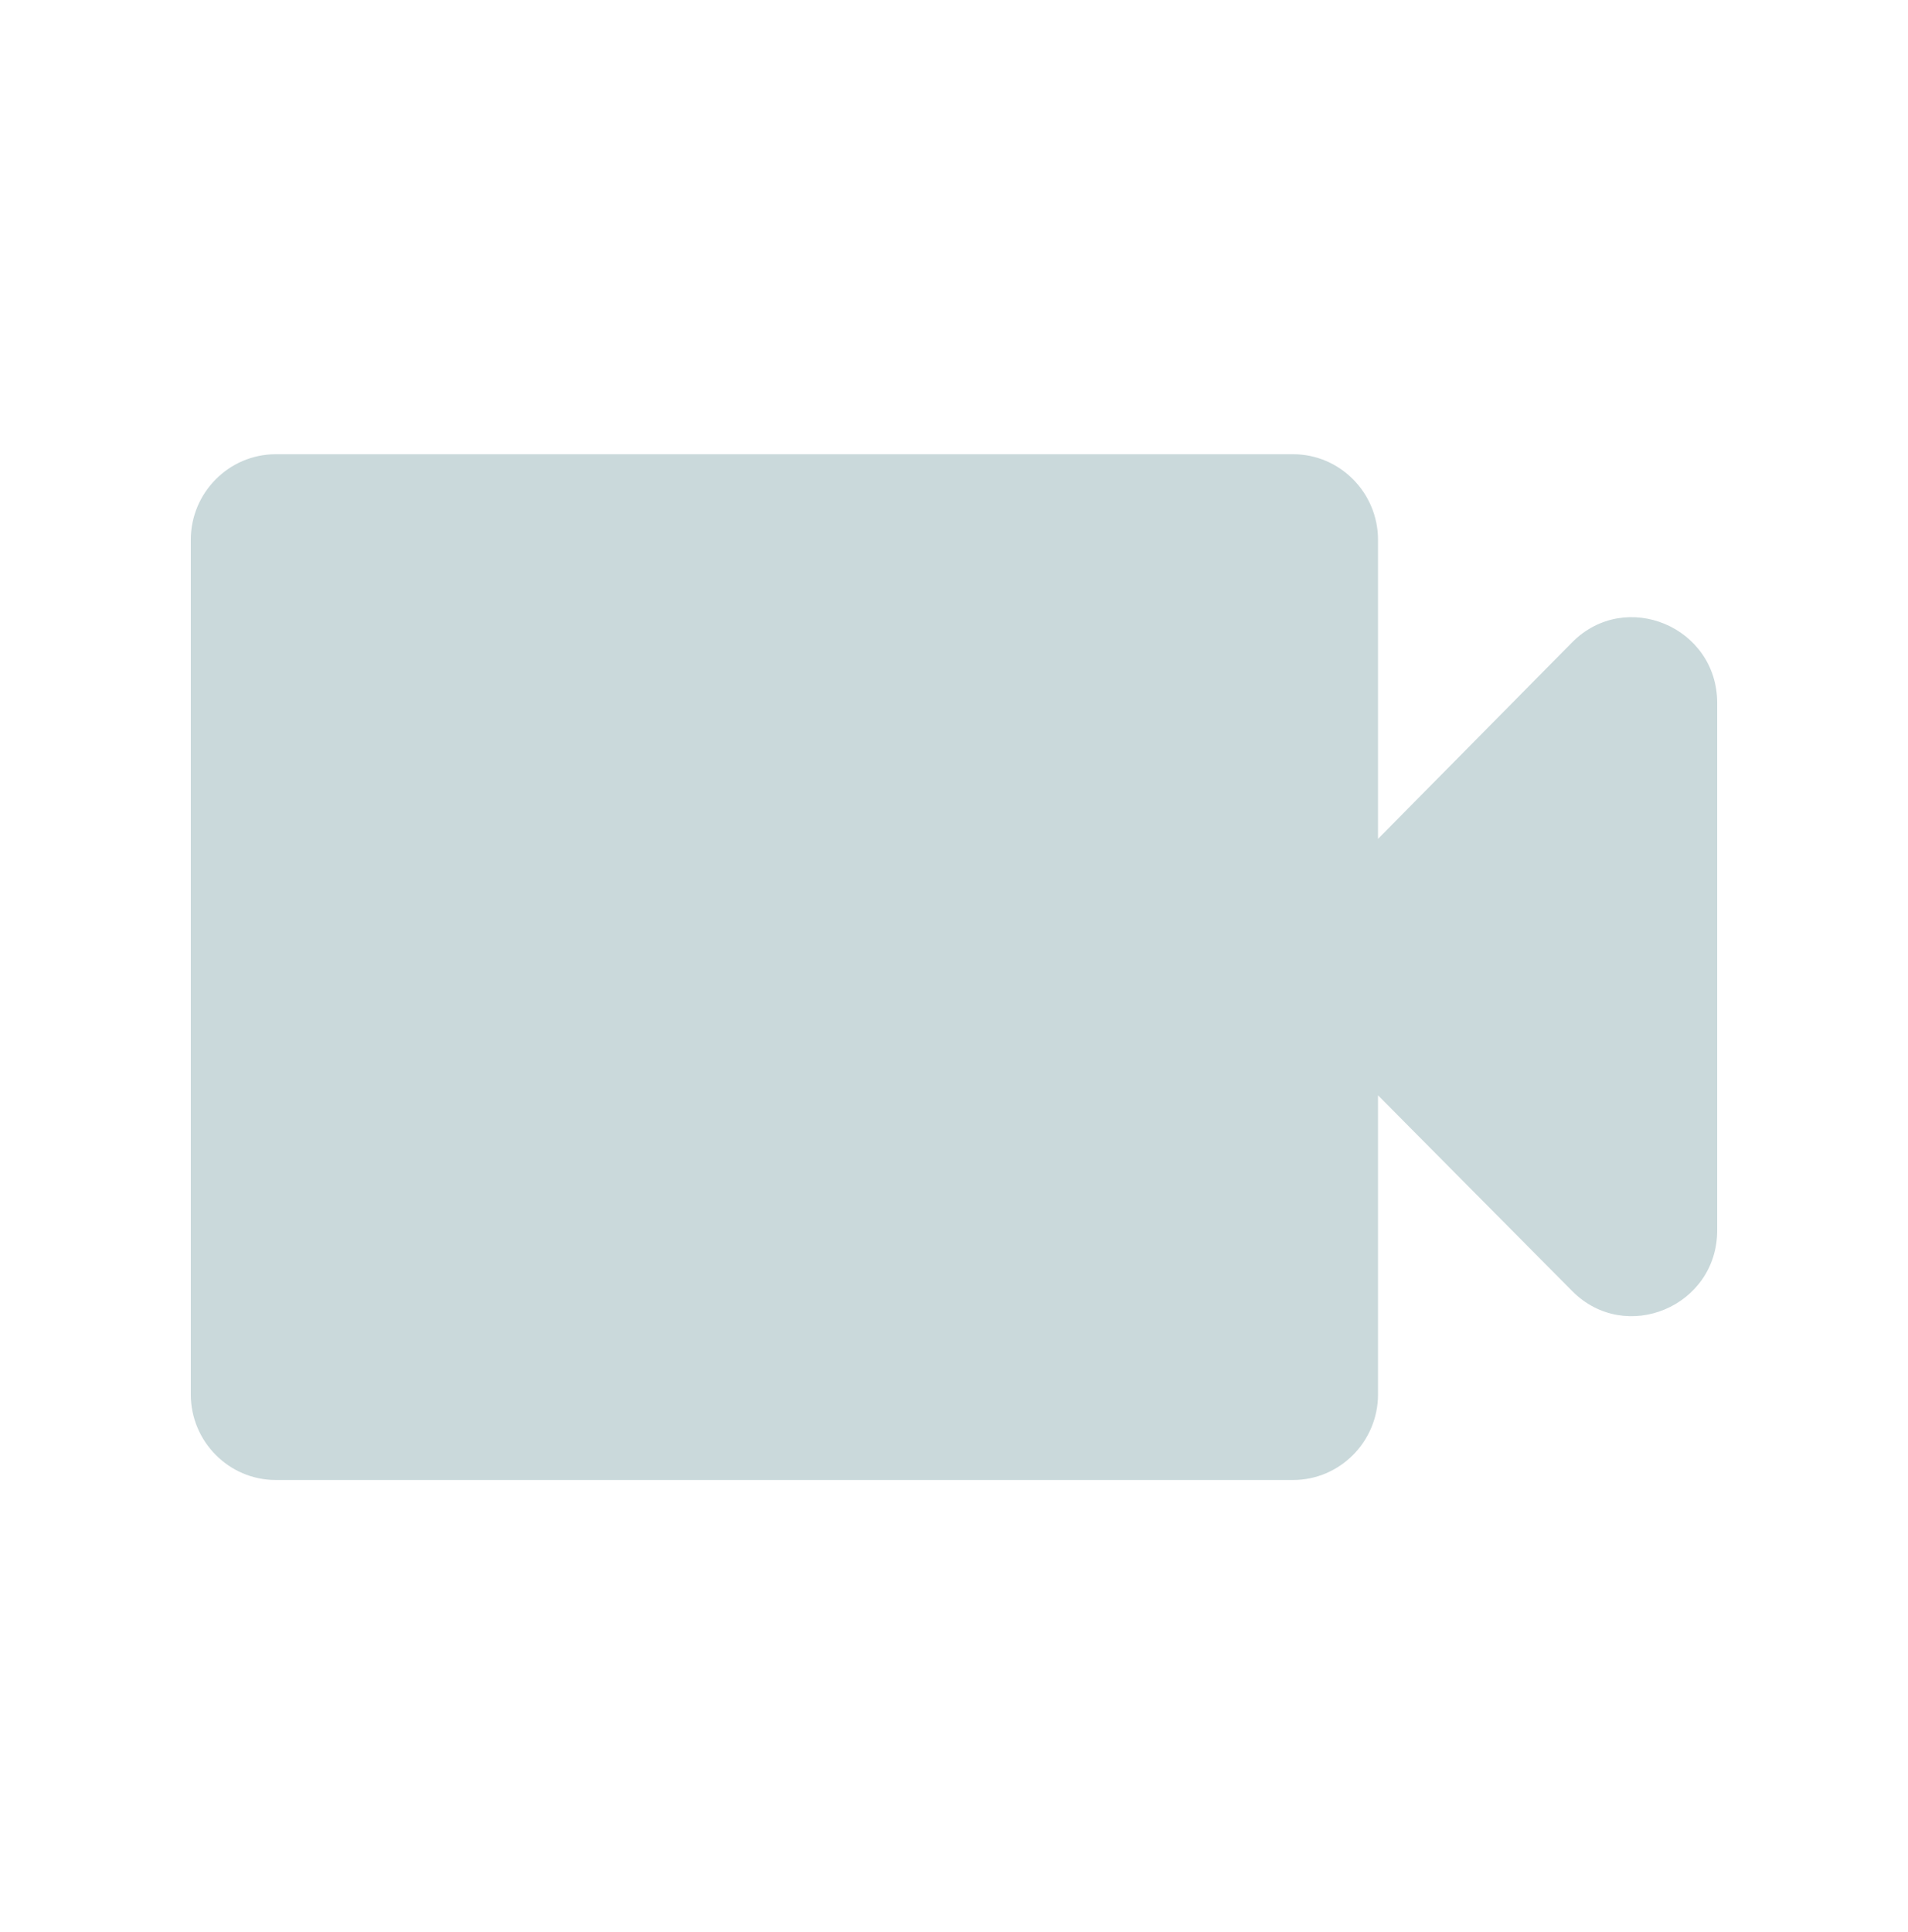 <svg xmlns="http://www.w3.org/2000/svg" width="80" height="81" fill="none"><path fill="#CAD9DB" d="M57.778 35.167V22.626c0-1.971-1.6-3.584-3.556-3.584H11.556C9.6 19.043 8 20.655 8 22.627V58.46c0 1.971 1.6 3.583 3.556 3.583h42.666c1.956 0 3.556-1.612 3.556-3.583V45.917l8.142 8.206c2.24 2.258 6.08.645 6.08-2.544V29.47c0-3.19-3.84-4.802-6.08-2.544l-8.142 8.241Z"/></svg>